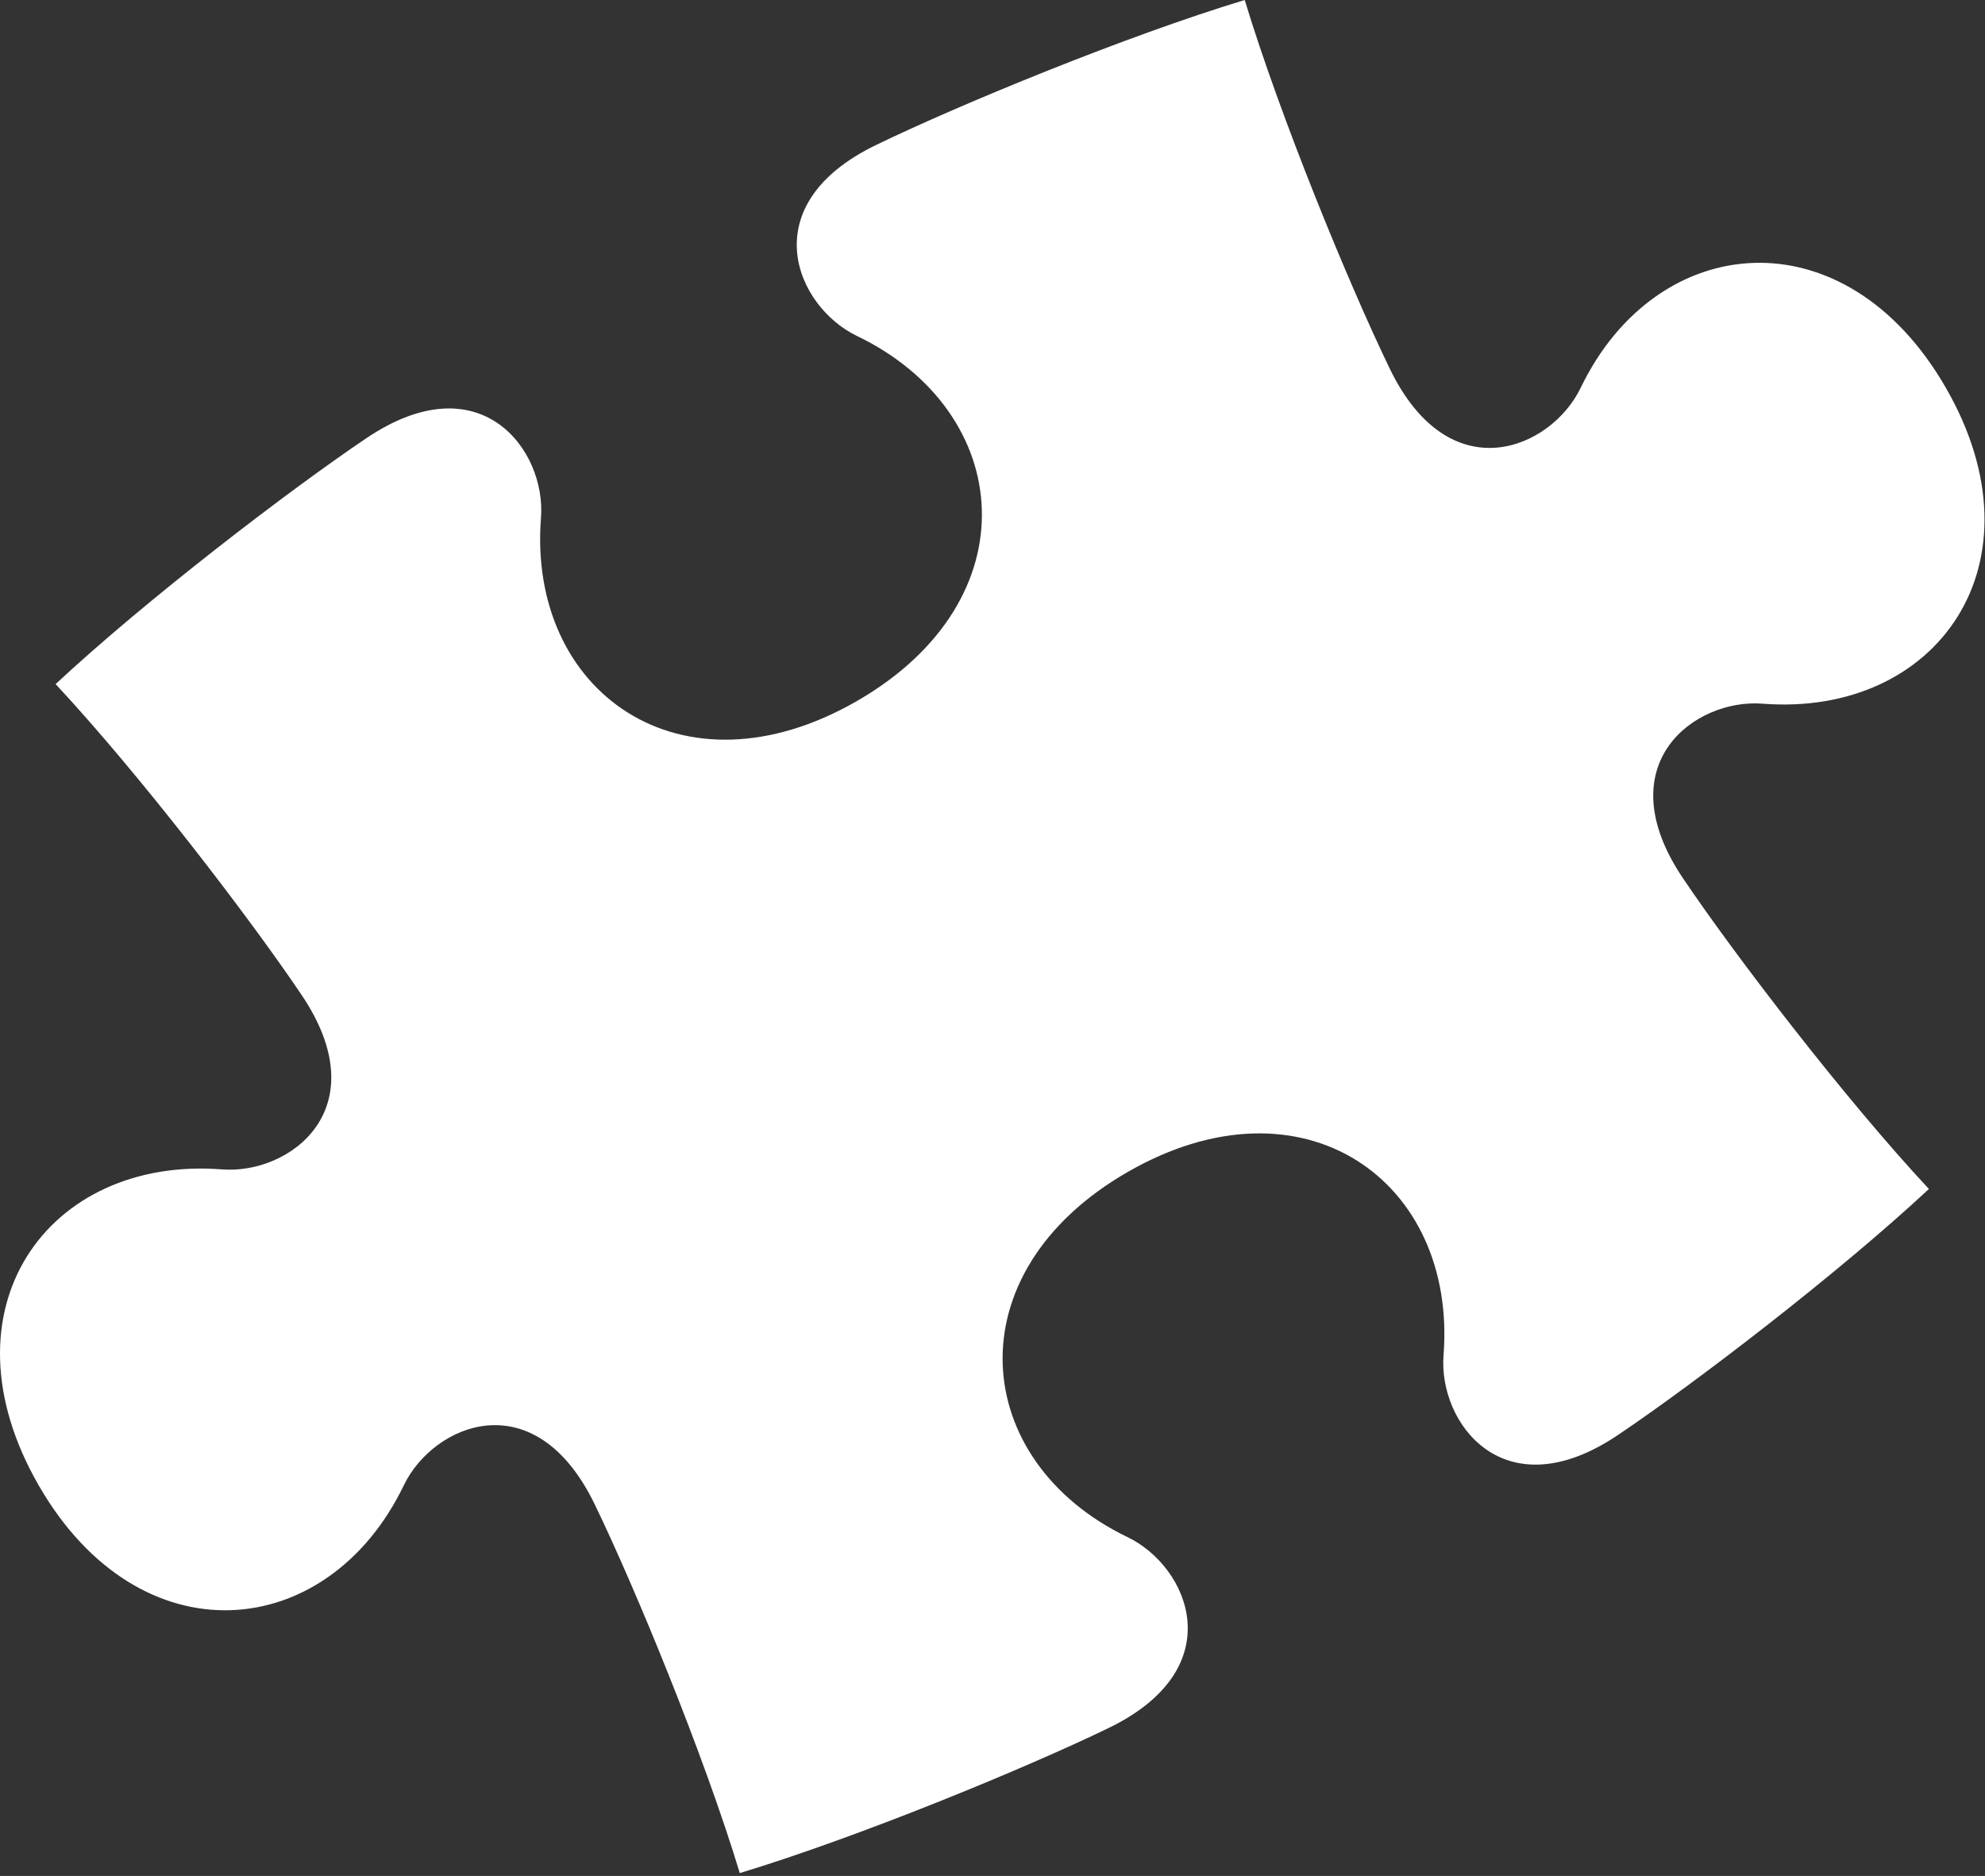 <?xml version="1.0" encoding="UTF-8" standalone="no"?>
<!DOCTYPE svg PUBLIC "-//W3C//DTD SVG 1.1//EN" "http://www.w3.org/Graphics/SVG/1.1/DTD/svg11.dtd">
<svg width="100%" height="100%" viewBox="0 0 456 431" version="1.1" xmlns="http://www.w3.org/2000/svg" xmlns:xlink="http://www.w3.org/1999/xlink" xml:space="preserve" xmlns:serif="http://www.serif.com/" style="fill-rule:evenodd;clip-rule:evenodd;stroke-linejoin:round;stroke-miterlimit:2;">
    <rect x="0" y="0" width="456" height="431" fill="#333333" stroke="none"/>
    <g transform="matrix(1,0,0,1,-335.366,-313.76)">
        <path d="M778.48,586.93C759.2,566.25 733.96,533.32 721.98,515.53C704.32,489.32 724.71,474.21 740.25,475.43C780.32,478.56 805.6,443.23 782.39,402.88C759.18,362.54 715.92,366.64 698.49,402.85C691.73,416.89 668.42,426.93 654.64,398.49C645.29,379.19 629.5,340.82 621.31,313.76C594.25,321.95 555.88,337.74 536.58,347.09C508.14,360.87 518.18,384.18 532.22,390.94C568.43,408.37 572.53,451.63 532.19,474.84C491.85,498.05 456.51,472.77 459.64,432.7C460.85,417.17 445.75,396.77 419.54,414.43C401.75,426.41 368.82,451.65 348.14,470.93C367.42,491.61 392.66,524.54 404.64,542.33C422.3,568.54 401.91,583.65 386.37,582.43C346.3,579.3 321.02,614.63 344.23,654.98C367.44,695.32 410.7,691.22 428.13,655.01C434.89,640.97 458.2,630.93 471.98,659.37C481.33,678.67 497.12,717.04 505.31,744.1C532.37,735.91 570.74,720.12 590.04,710.77C618.48,696.99 608.44,673.68 594.4,666.92C558.19,649.49 554.09,606.23 594.43,583.02C634.77,559.81 670.11,585.09 666.98,625.16C665.77,640.69 680.87,661.09 707.08,643.43C724.87,631.45 757.8,606.21 778.48,586.93Z" style="fill:white;fill-rule:nonzero;"/>
    </g>
</svg>

